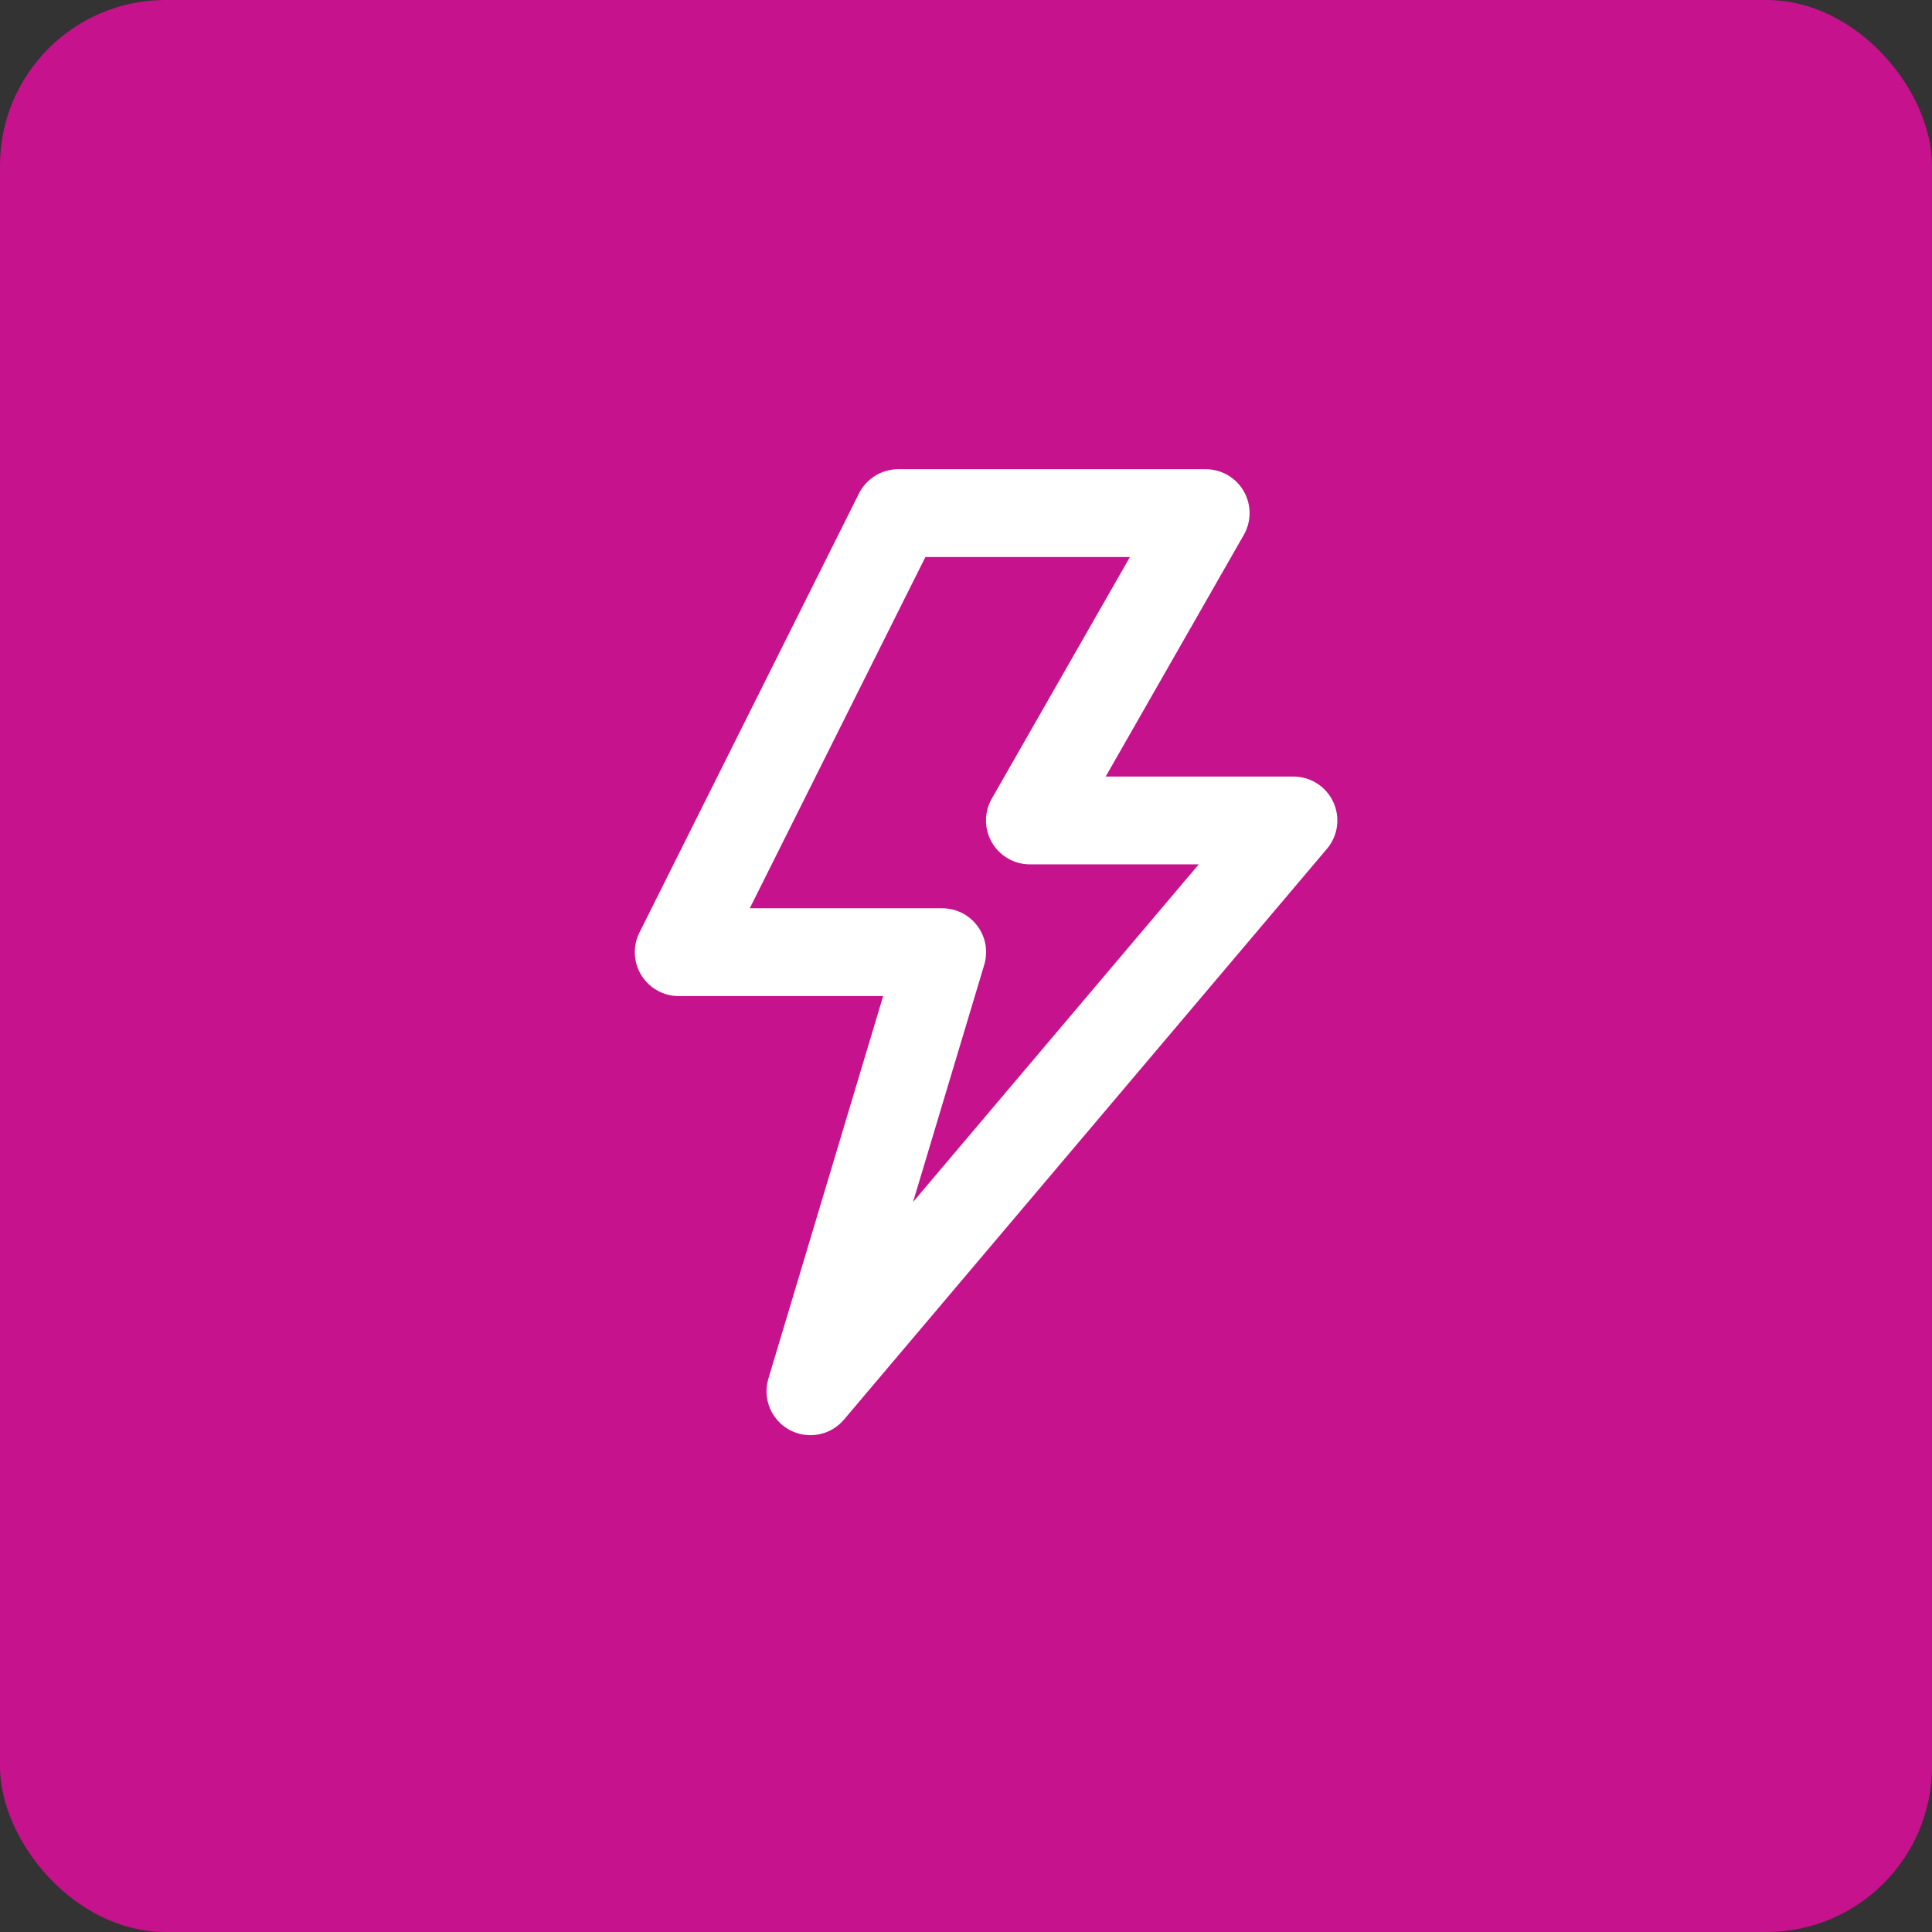 <?xml version="1.0" encoding="UTF-8"?> <svg xmlns="http://www.w3.org/2000/svg" width="70" height="70" viewBox="0 0 70 70" fill="none"><rect x="0" y="0" width="70" height="70" fill="#333333" stroke="none"/><rect width="70" height="70" rx="6" fill="#C6128C"></rect><path d="M46.863 28.136H40.061L45.062 19.386C45.202 19.144 45.275 18.869 45.275 18.59C45.275 18.311 45.201 18.036 45.061 17.794C44.921 17.552 44.72 17.351 44.478 17.212C44.236 17.073 43.961 17 43.681 17H32.546C32.25 17 31.96 17.082 31.709 17.238C31.457 17.393 31.254 17.615 31.122 17.88L23.168 33.788C23.047 34.03 22.989 34.3 23.002 34.571C23.014 34.842 23.095 35.105 23.238 35.336C23.381 35.566 23.58 35.757 23.817 35.889C24.054 36.021 24.32 36.09 24.592 36.09H31.998L27.84 49.95C27.735 50.301 27.753 50.677 27.892 51.015C28.032 51.354 28.284 51.634 28.605 51.808C28.927 51.982 29.299 52.04 29.659 51.972C30.018 51.904 30.343 51.715 30.579 51.435L48.078 30.754C48.274 30.523 48.4 30.24 48.441 29.939C48.481 29.638 48.435 29.332 48.307 29.057C48.179 28.782 47.975 28.549 47.719 28.385C47.464 28.222 47.166 28.136 46.863 28.136ZM33.082 43.549L35.66 34.959C35.732 34.721 35.747 34.47 35.705 34.225C35.662 33.98 35.562 33.749 35.414 33.55C35.266 33.351 35.073 33.189 34.852 33.077C34.63 32.966 34.385 32.908 34.136 32.908H27.166L33.529 20.182H40.939L35.937 28.931C35.797 29.173 35.724 29.448 35.724 29.727C35.724 30.007 35.798 30.281 35.938 30.523C36.078 30.765 36.279 30.966 36.522 31.105C36.764 31.245 37.038 31.318 37.318 31.317H43.433L33.082 43.549Z" fill="white"></path></svg> 